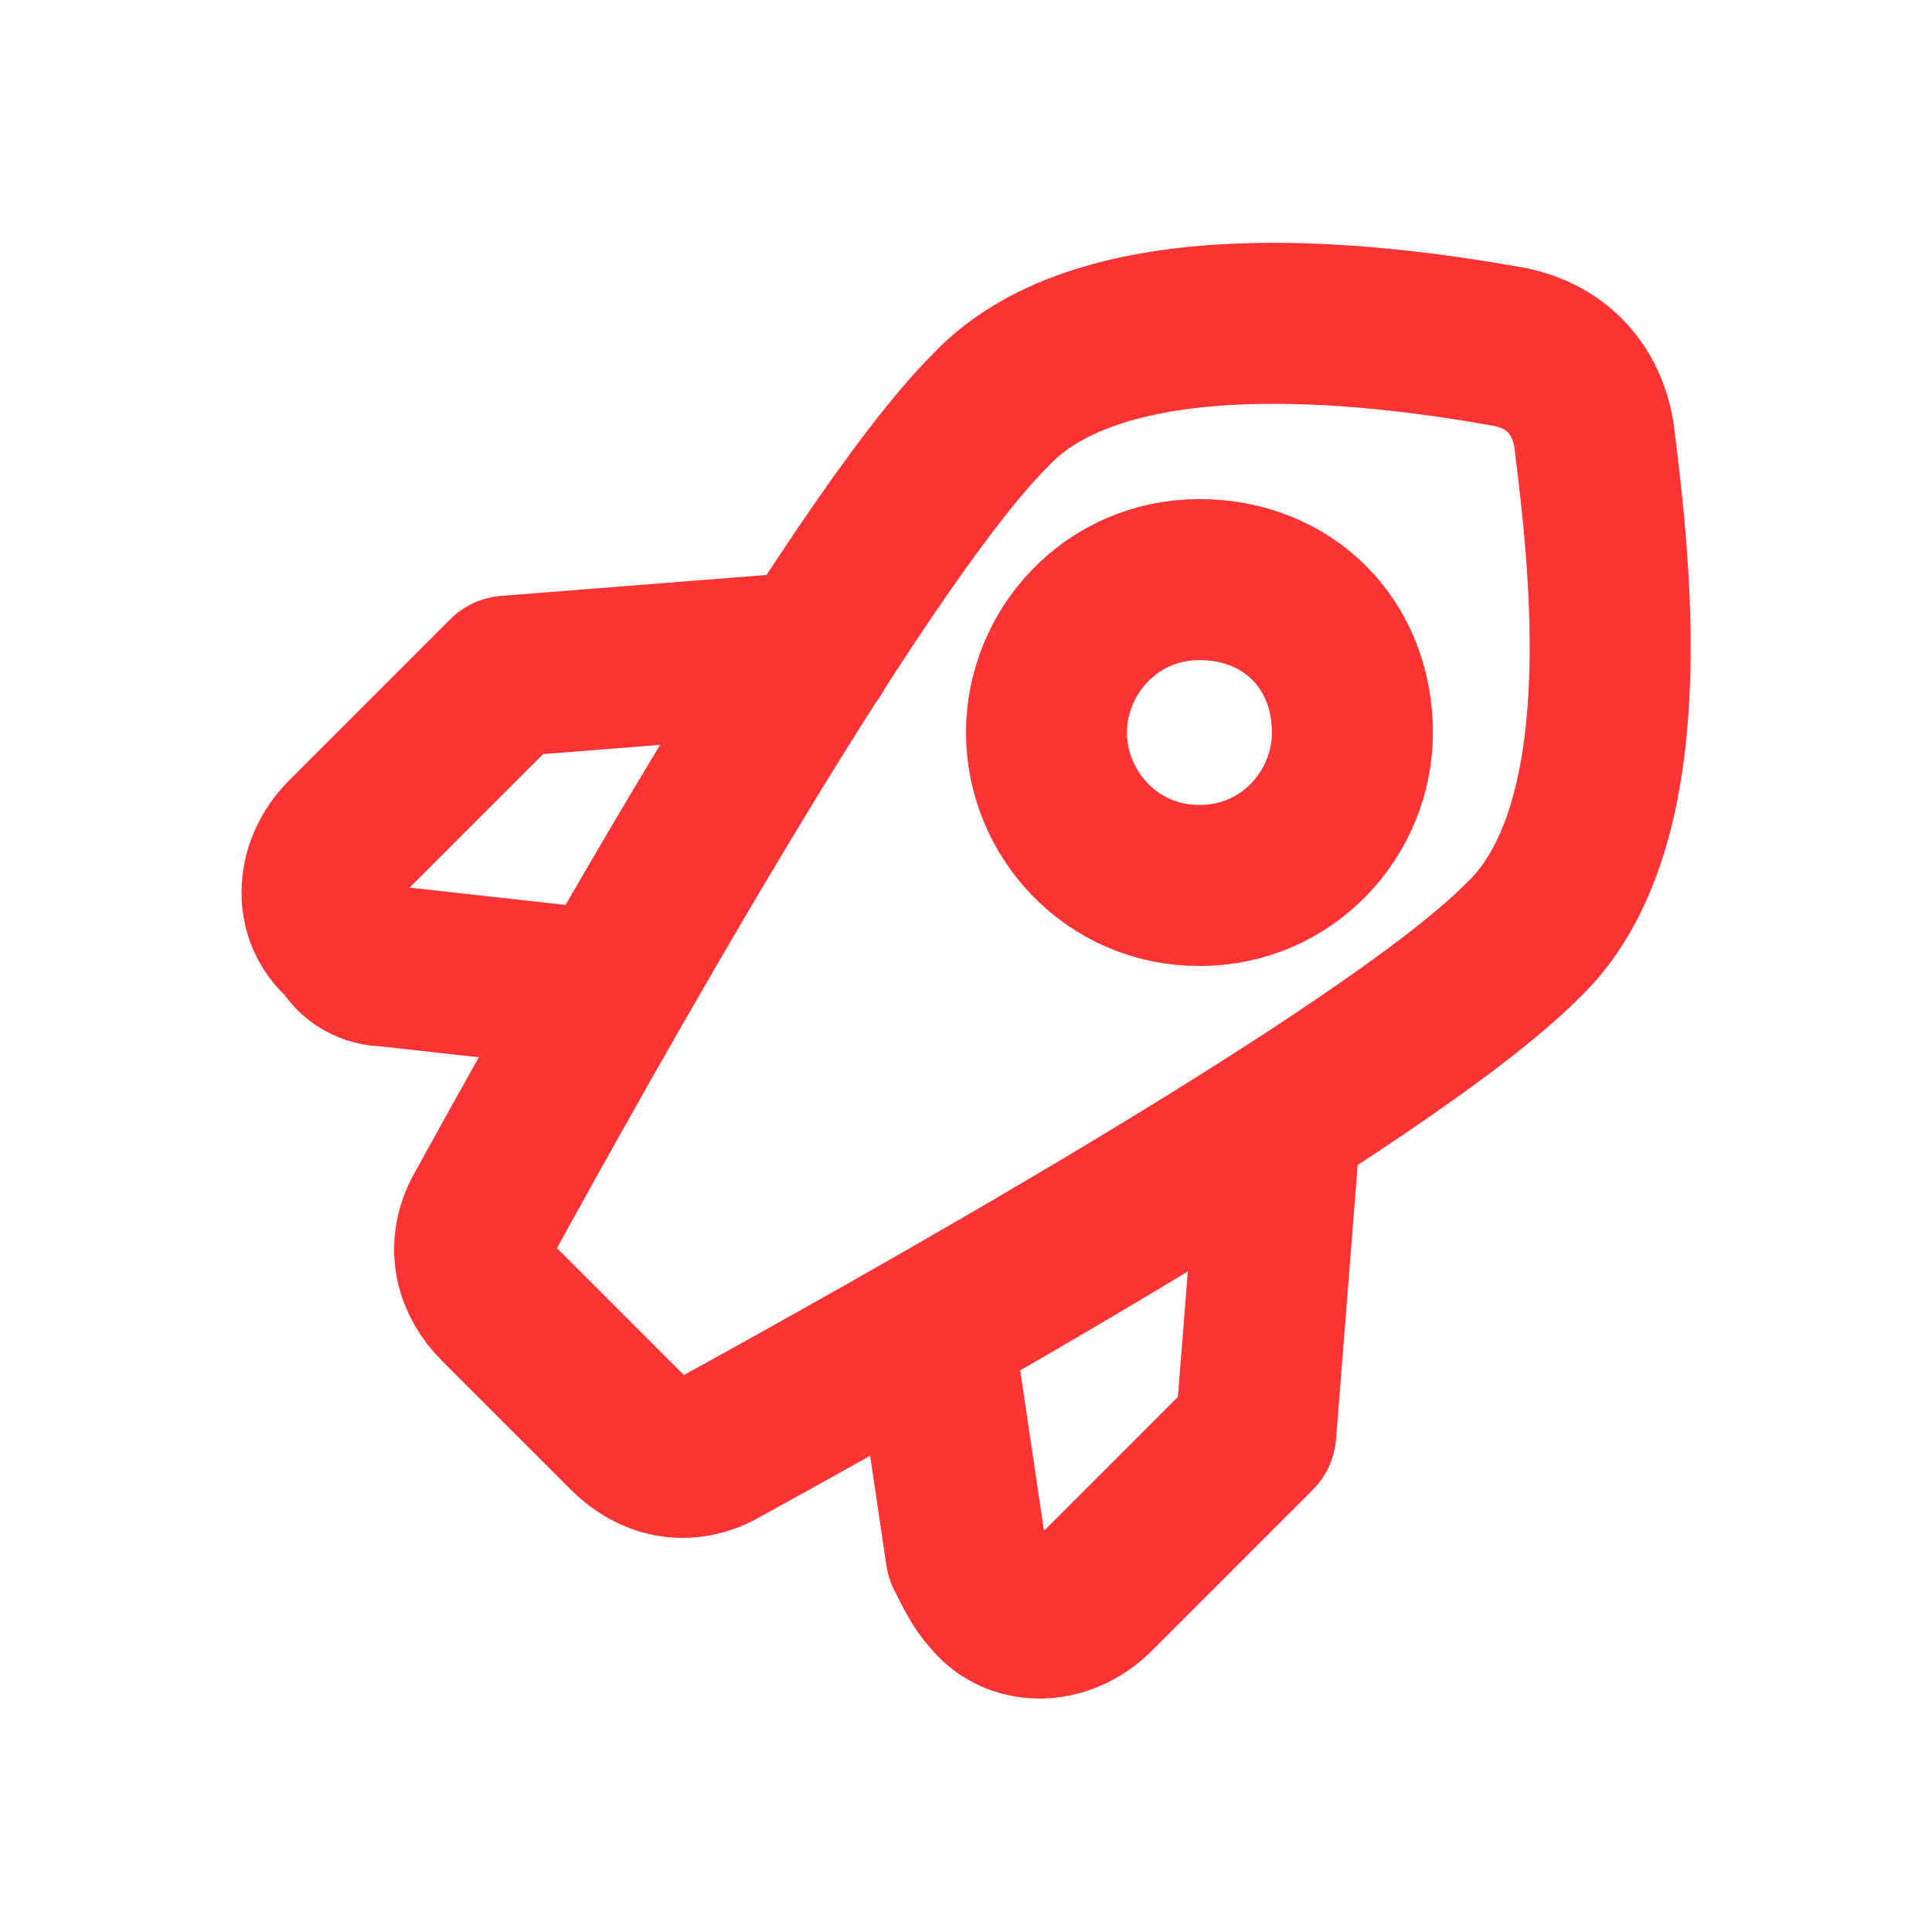 <?xml version="1.0" encoding="utf-8"?>
<!-- Generator: Adobe Illustrator 24.3.0, SVG Export Plug-In . SVG Version: 6.00 Build 0)  -->
<svg version="1.1" id="Layer_1" xmlns="http://www.w3.org/2000/svg" xmlns:xlink="http://www.w3.org/1999/xlink" x="0px" y="0px"
	 width="24px" height="24px" viewBox="0 0 24 24" style="enable-background:new 0 0 24 24;" xml:space="preserve">
<style type="text/css">
	.st0{fill:none;stroke:#FE3333;stroke-width:2;stroke-linecap:round;stroke-linejoin:round;}
</style>
<path class="st0" d="M10.1,8.1L6.3,8.4l-2,2c-0.4,0.4-0.4,1,0,1.3C4.4,11.9,4.6,12,4.8,12l2.7,0.3 M15.9,14l-0.3,3.8l-2,2
	c-0.4,0.4-1,0.4-1.3,0c-0.1-0.1-0.2-0.3-0.3-0.5l-0.4-2.7 M19.8,5.4c-0.1-0.6-0.5-1-1.1-1.1c-1.7-0.3-5-0.7-6.4,0.8
	c-1.7,1.7-5.2,8-6.3,10c-0.2,0.4-0.1,0.8,0.2,1.1L7,17l0.8,0.8c0.3,0.3,0.7,0.4,1.1,0.2c2-1.1,8.3-4.6,10-6.3
	C20.4,10.3,20,7,19.8,5.4z M16.8,9.1c0,1-0.8,1.9-1.9,1.9S13,10.1,13,9.1s0.8-1.9,1.9-1.9S16.8,8,16.8,9.1z"/>
</svg>
